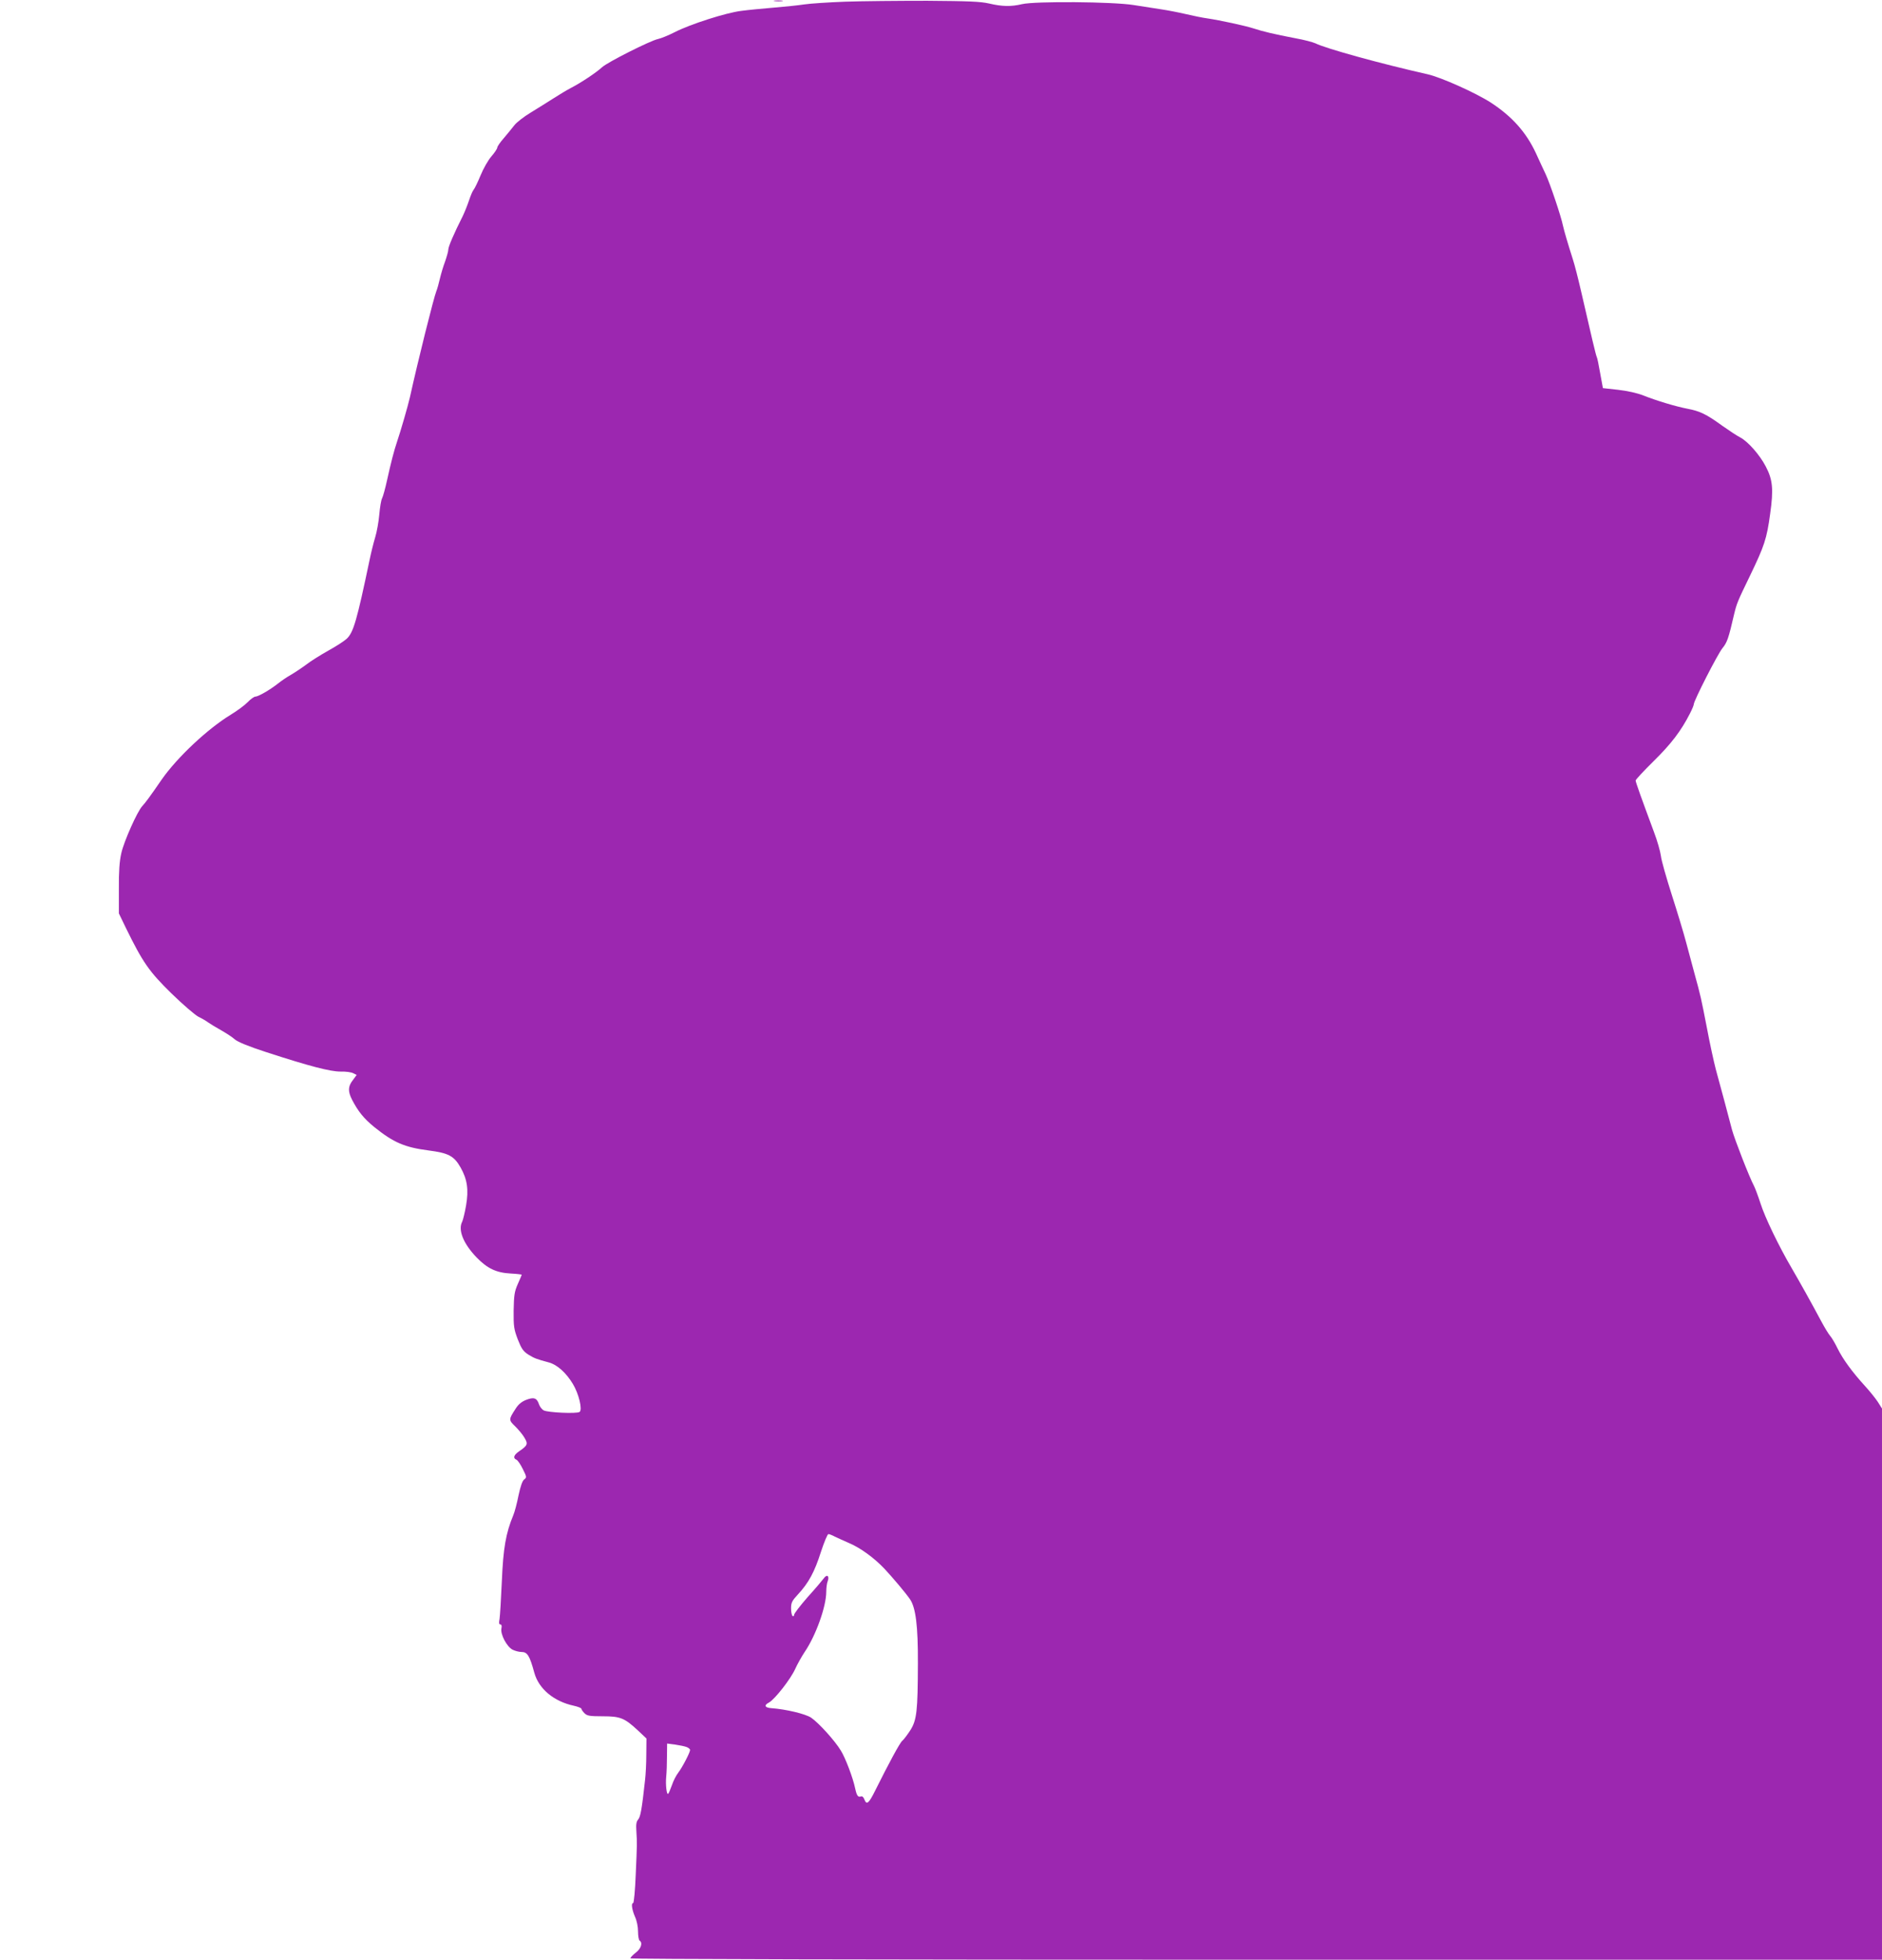 <?xml version="1.0" standalone="no"?>
<!DOCTYPE svg PUBLIC "-//W3C//DTD SVG 20010904//EN"
 "http://www.w3.org/TR/2001/REC-SVG-20010904/DTD/svg10.dtd">
<svg version="1.0" xmlns="http://www.w3.org/2000/svg"
 width="1230pt" height="1280pt" viewBox="0 0 1230 1280"
 preserveAspectRatio="xMidYMid meet">
<g transform="translate(0,1280) scale(0.1,-0.1)"
fill="#9c27b0" stroke="none">
<path d="M5063 12793 c15 -2 37 -2 50 0 12 2 0 4 -28 4 -27 0 -38 -2 -22 -4z"/>
<path d="M5525 12789 c-110 -4 -231 -12 -270 -18 -38 -6 -128 -15 -200 -21
-71 -6 -166 -15 -210 -21 -100 -12 -336 -88 -435 -139 -41 -21 -91 -41 -110
-45 -49 -10 -329 -151 -365 -184 -39 -36 -139 -102 -201 -134 -27 -14 -79 -45
-116 -69 -36 -23 -103 -65 -149 -93 -45 -27 -94 -65 -108 -84 -14 -18 -45 -56
-68 -83 -24 -27 -43 -55 -43 -62 0 -7 -17 -33 -38 -57 -21 -24 -53 -80 -71
-124 -18 -44 -39 -87 -46 -95 -7 -8 -20 -40 -30 -70 -10 -30 -28 -75 -40 -100
-59 -117 -95 -201 -95 -220 0 -11 -10 -46 -21 -78 -12 -31 -27 -82 -34 -112
-7 -30 -17 -67 -23 -81 -17 -42 -121 -458 -173 -694 -12 -53 -61 -223 -84
-290 -20 -59 -40 -137 -65 -250 -12 -55 -27 -109 -33 -120 -6 -11 -14 -58 -18
-105 -4 -47 -16 -114 -27 -150 -11 -36 -27 -101 -36 -145 -84 -400 -106 -476
-150 -517 -16 -15 -70 -50 -121 -78 -50 -28 -114 -68 -141 -89 -28 -21 -73
-51 -100 -67 -27 -15 -67 -42 -89 -60 -51 -40 -127 -84 -146 -84 -8 0 -31 -16
-50 -36 -18 -19 -68 -56 -109 -81 -152 -92 -352 -280 -452 -423 -82 -119 -107
-152 -128 -175 -33 -35 -120 -231 -137 -307 -12 -52 -17 -120 -16 -234 l0
-160 46 -95 c110 -225 152 -285 297 -427 74 -72 154 -141 177 -153 23 -11 52
-28 65 -38 13 -9 50 -32 83 -50 33 -19 74 -45 90 -60 20 -17 91 -46 205 -83
286 -93 418 -127 486 -127 34 1 71 -4 83 -11 l22 -11 -25 -34 c-32 -41 -33
-73 -5 -128 40 -77 77 -123 146 -179 124 -100 198 -132 353 -152 132 -17 167
-36 210 -111 44 -78 54 -145 36 -249 -8 -47 -20 -94 -25 -105 -29 -54 7 -144
94 -234 70 -72 128 -100 223 -105 39 -2 72 -6 72 -8 0 -2 -12 -29 -26 -61 -22
-50 -25 -73 -27 -173 -1 -104 2 -122 27 -188 24 -61 35 -77 68 -99 41 -25 54
-30 136 -52 54 -15 112 -67 156 -140 39 -64 64 -169 44 -183 -18 -13 -208 -4
-234 10 -12 6 -27 25 -32 42 -14 40 -34 46 -85 26 -29 -12 -50 -29 -69 -60
-44 -68 -44 -71 0 -113 21 -21 49 -54 60 -74 24 -40 21 -50 -35 -88 -35 -24
-42 -45 -18 -55 8 -3 27 -30 42 -61 26 -52 26 -55 9 -68 -12 -9 -24 -44 -37
-104 -10 -51 -25 -108 -34 -129 -49 -118 -66 -216 -75 -430 -5 -116 -12 -228
-15 -248 -5 -25 -4 -36 5 -36 8 0 11 -10 7 -27 -7 -38 35 -118 73 -138 16 -8
42 -15 59 -15 38 0 53 -25 83 -135 29 -106 128 -188 258 -216 27 -6 50 -15 50
-20 0 -5 9 -18 20 -29 17 -17 33 -20 120 -20 115 0 142 -11 232 -95 l53 -50
-1 -105 c0 -58 -4 -132 -8 -165 -21 -193 -30 -241 -45 -259 -12 -13 -15 -33
-12 -75 5 -82 5 -79 -4 -283 -4 -104 -12 -188 -17 -188 -14 0 -8 -43 12 -89
12 -26 20 -65 20 -97 0 -29 5 -56 10 -59 22 -14 10 -53 -25 -79 -19 -15 -35
-31 -35 -37 0 -5 1516 -9 4090 -9 l4090 0 0 1800 0 1800 -27 43 c-15 23 -52
69 -83 103 -85 93 -146 177 -180 246 -17 35 -39 72 -49 83 -10 11 -36 54 -58
95 -63 118 -135 247 -192 345 -84 143 -176 333 -205 425 -15 46 -34 97 -42
113 -32 60 -127 305 -144 367 -9 36 -32 119 -49 185 -18 66 -44 161 -57 210
-13 50 -40 173 -59 275 -37 190 -40 205 -80 350 -13 47 -37 137 -54 201 -17
65 -60 206 -95 315 -35 110 -68 224 -71 254 -4 30 -24 100 -45 155 -82 221
-120 326 -120 337 0 6 53 63 118 127 114 112 179 197 237 311 14 27 25 54 25
60 0 23 155 326 187 366 31 38 40 63 77 224 17 70 22 82 105 253 92 191 108
238 130 400 23 162 17 224 -29 311 -39 75 -116 162 -165 188 -22 11 -76 47
-120 78 -103 75 -146 95 -225 110 -78 15 -201 52 -290 87 -40 16 -104 30 -165
37 l-99 11 -18 98 c-9 53 -19 101 -22 105 -5 8 -36 138 -102 427 -19 83 -43
177 -54 210 -31 97 -58 188 -65 221 -12 60 -84 274 -113 336 -17 35 -45 97
-64 138 -63 135 -154 238 -293 329 -99 64 -326 166 -415 186 -306 69 -665 168
-733 202 -15 7 -73 23 -130 33 -141 27 -216 45 -273 64 -56 18 -222 54 -304
66 -30 4 -93 17 -140 28 -47 11 -119 25 -160 31 -41 6 -122 19 -180 28 -135
22 -644 26 -730 6 -72 -17 -130 -16 -215 4 -57 13 -133 16 -405 18 -184 0
-425 -2 -535 -6z m-70 -10025 c16 -8 59 -27 95 -43 73 -31 163 -96 231 -168
54 -58 137 -156 166 -198 38 -55 53 -175 52 -419 -1 -311 -7 -371 -50 -438
-19 -29 -42 -60 -52 -68 -16 -13 -87 -145 -178 -327 -40 -81 -55 -94 -69 -58
-7 18 -15 25 -25 21 -17 -6 -26 6 -36 53 -15 71 -63 197 -93 246 -39 65 -145
182 -195 216 -38 25 -164 55 -260 62 -43 3 -50 19 -15 37 38 21 142 154 171
219 14 31 42 81 62 111 73 107 141 297 141 393 0 25 4 57 10 71 12 33 -6 46
-26 17 -8 -11 -55 -67 -105 -122 -49 -56 -89 -108 -89 -116 0 -8 -4 -11 -10
-8 -5 3 -10 26 -10 49 0 38 6 50 45 92 70 75 109 148 150 277 21 64 43 117 49
117 6 0 24 -7 41 -16z m-967 -1375 c12 -5 22 -13 22 -19 0 -16 -49 -111 -77
-148 -14 -18 -33 -55 -42 -83 -10 -27 -20 -52 -24 -55 -10 -10 -18 59 -13 111
3 28 5 88 5 133 l1 84 53 -7 c28 -4 62 -11 75 -16z"/>
</g>
</svg>
